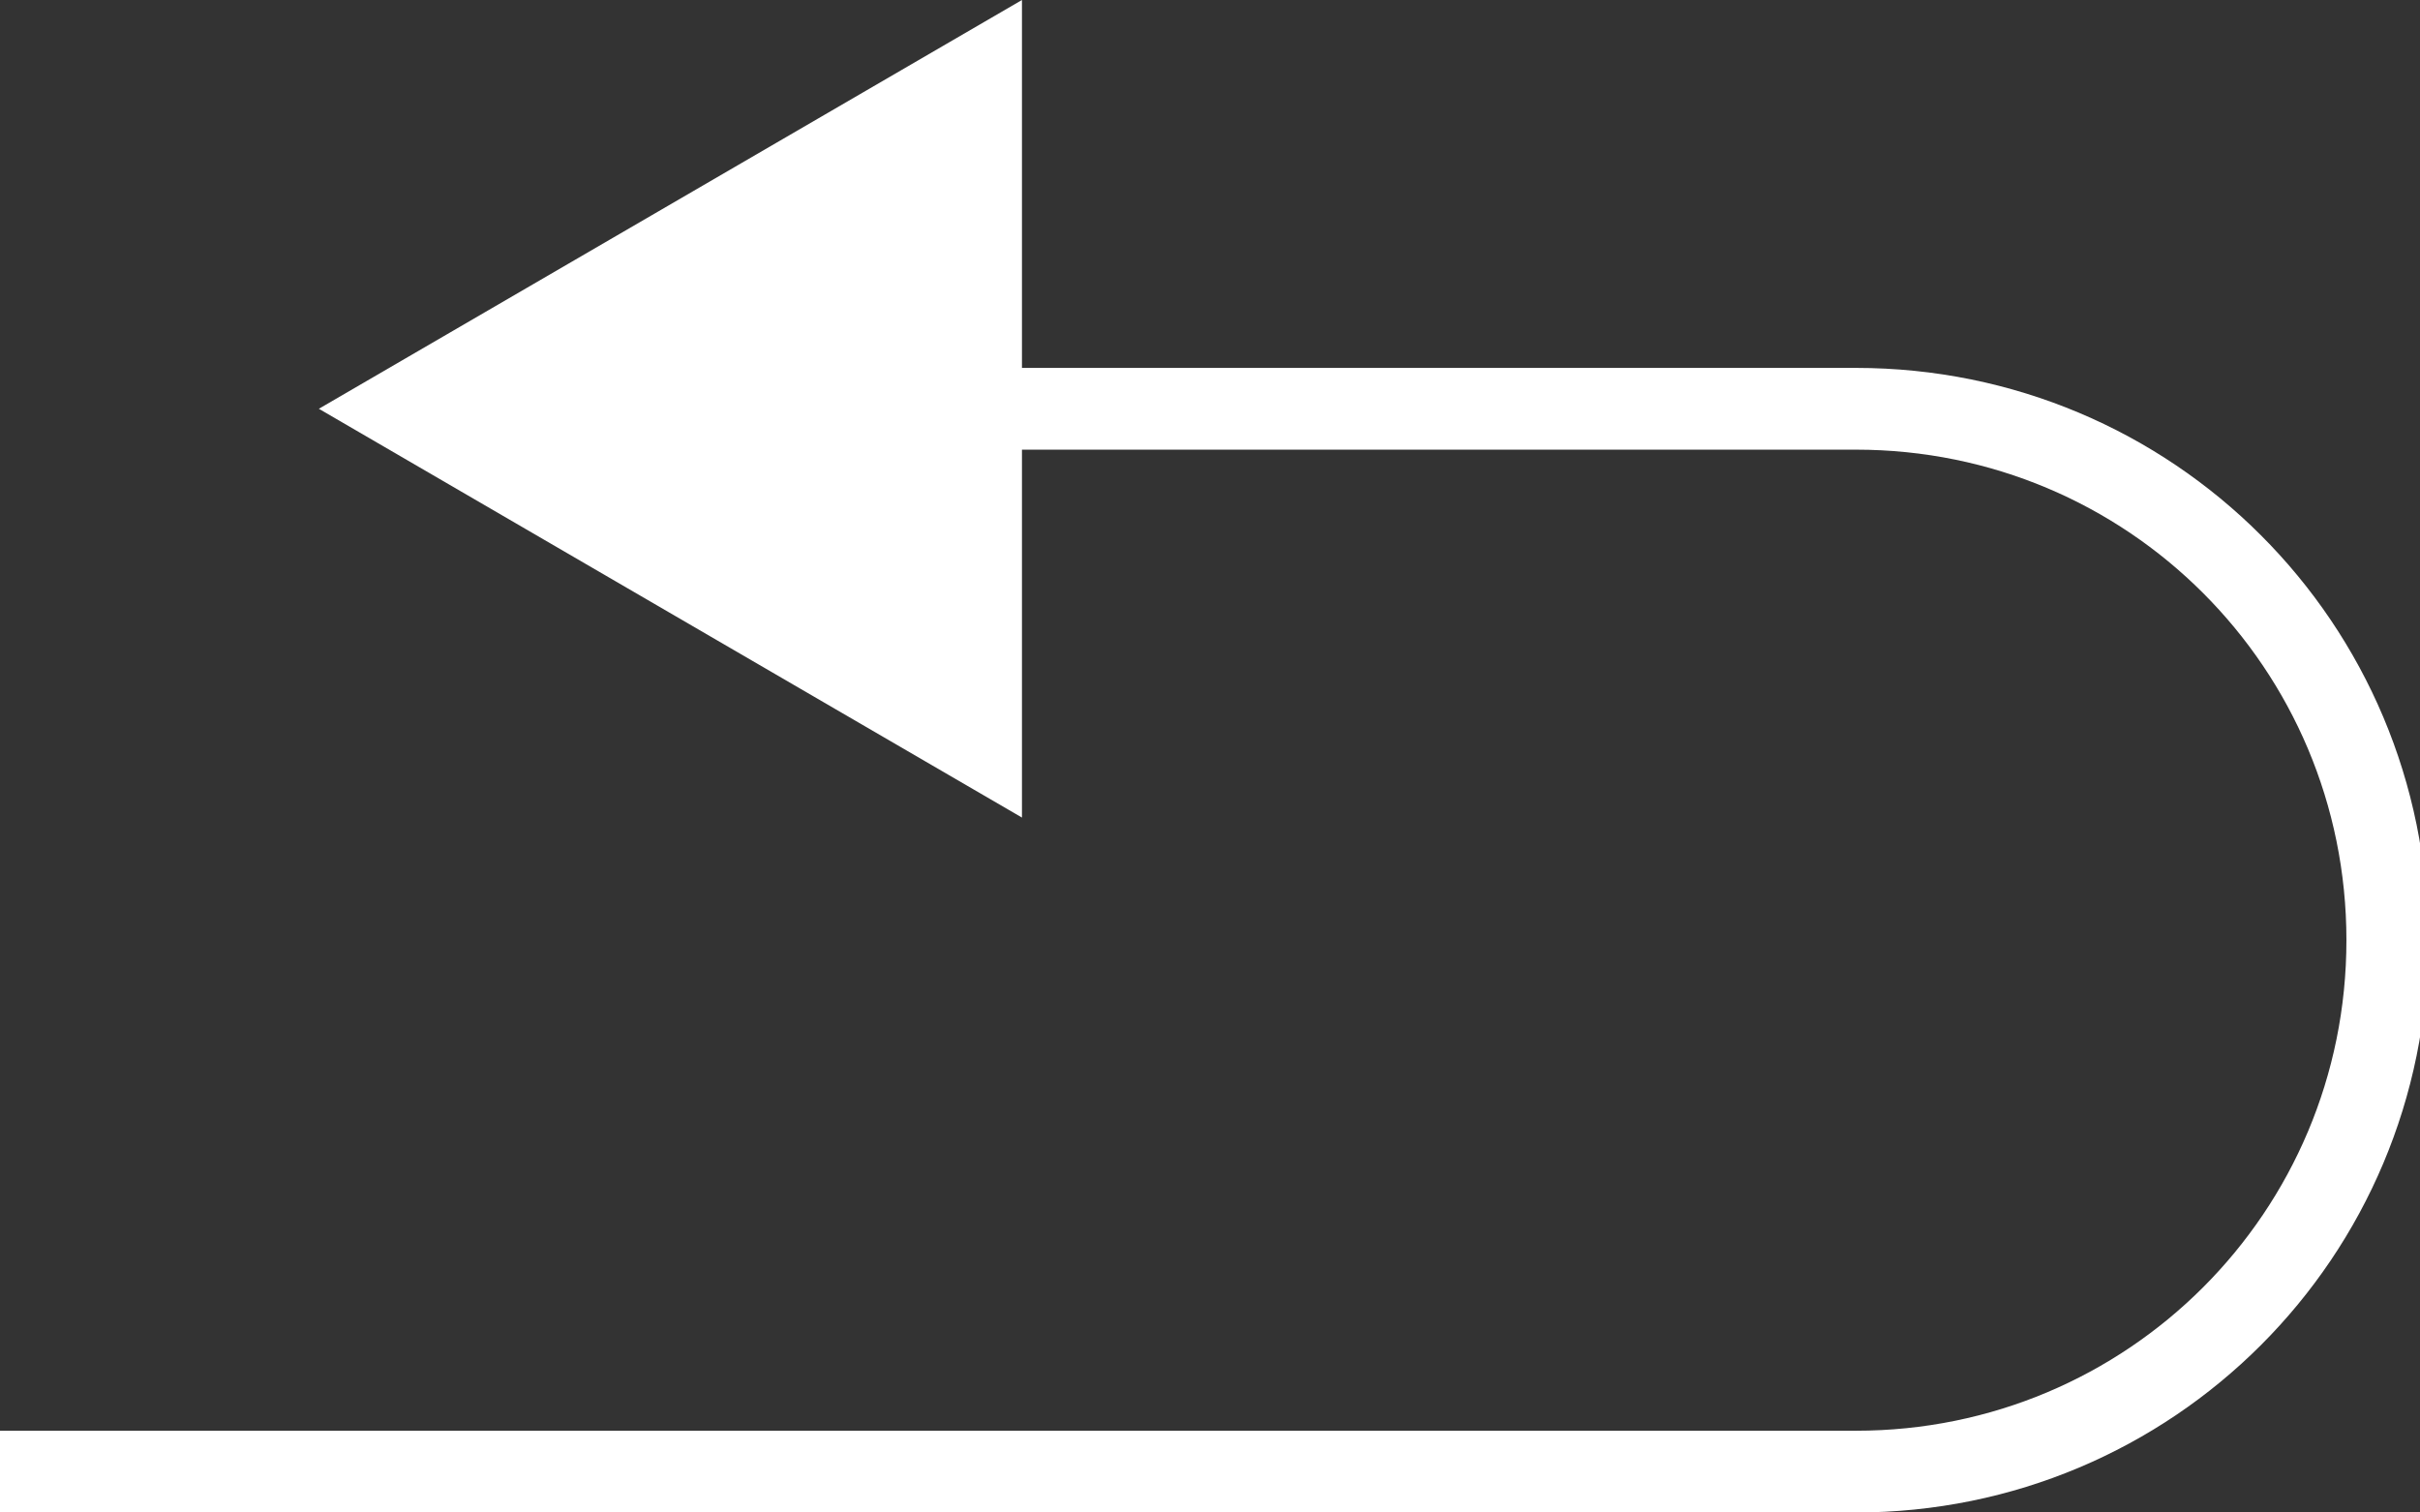 <?xml version="1.0" encoding="utf-8"?>
<!-- Generator: Adobe Illustrator 24.1.3, SVG Export Plug-In . SVG Version: 6.00 Build 0)  -->
<svg version="1.1" id="圖層_3" xmlns="http://www.w3.org/2000/svg" xmlns:xlink="http://www.w3.org/1999/xlink" x="0px" y="0px"
	 viewBox="0 0 29.6 18.5" style="enable-background:new 0 0 29.6 18.5;" xml:space="preserve">
<rect x="0" y="0" width="29.6" height="18.5" fill="#333333" stroke="none"/>
<style type="text/css">
	.st0{fill:none;stroke:#FFFFFF;stroke-miterlimit:10;}
	.st1{fill:#FFFFFF;}
</style>
<g>
	<g>
		<path class="st0" d="M11.1,5h11.6c3.6,0,6.5,2.9,6.5,6.5c0,3.6-2.9,6.5-6.5,6.5H0"/>
		<g>
			<polygon class="st1" points="12.5,10 3.9,5 12.5,0 			"/>
		</g>
	</g>
</g>
<g>
</g>
</svg>
